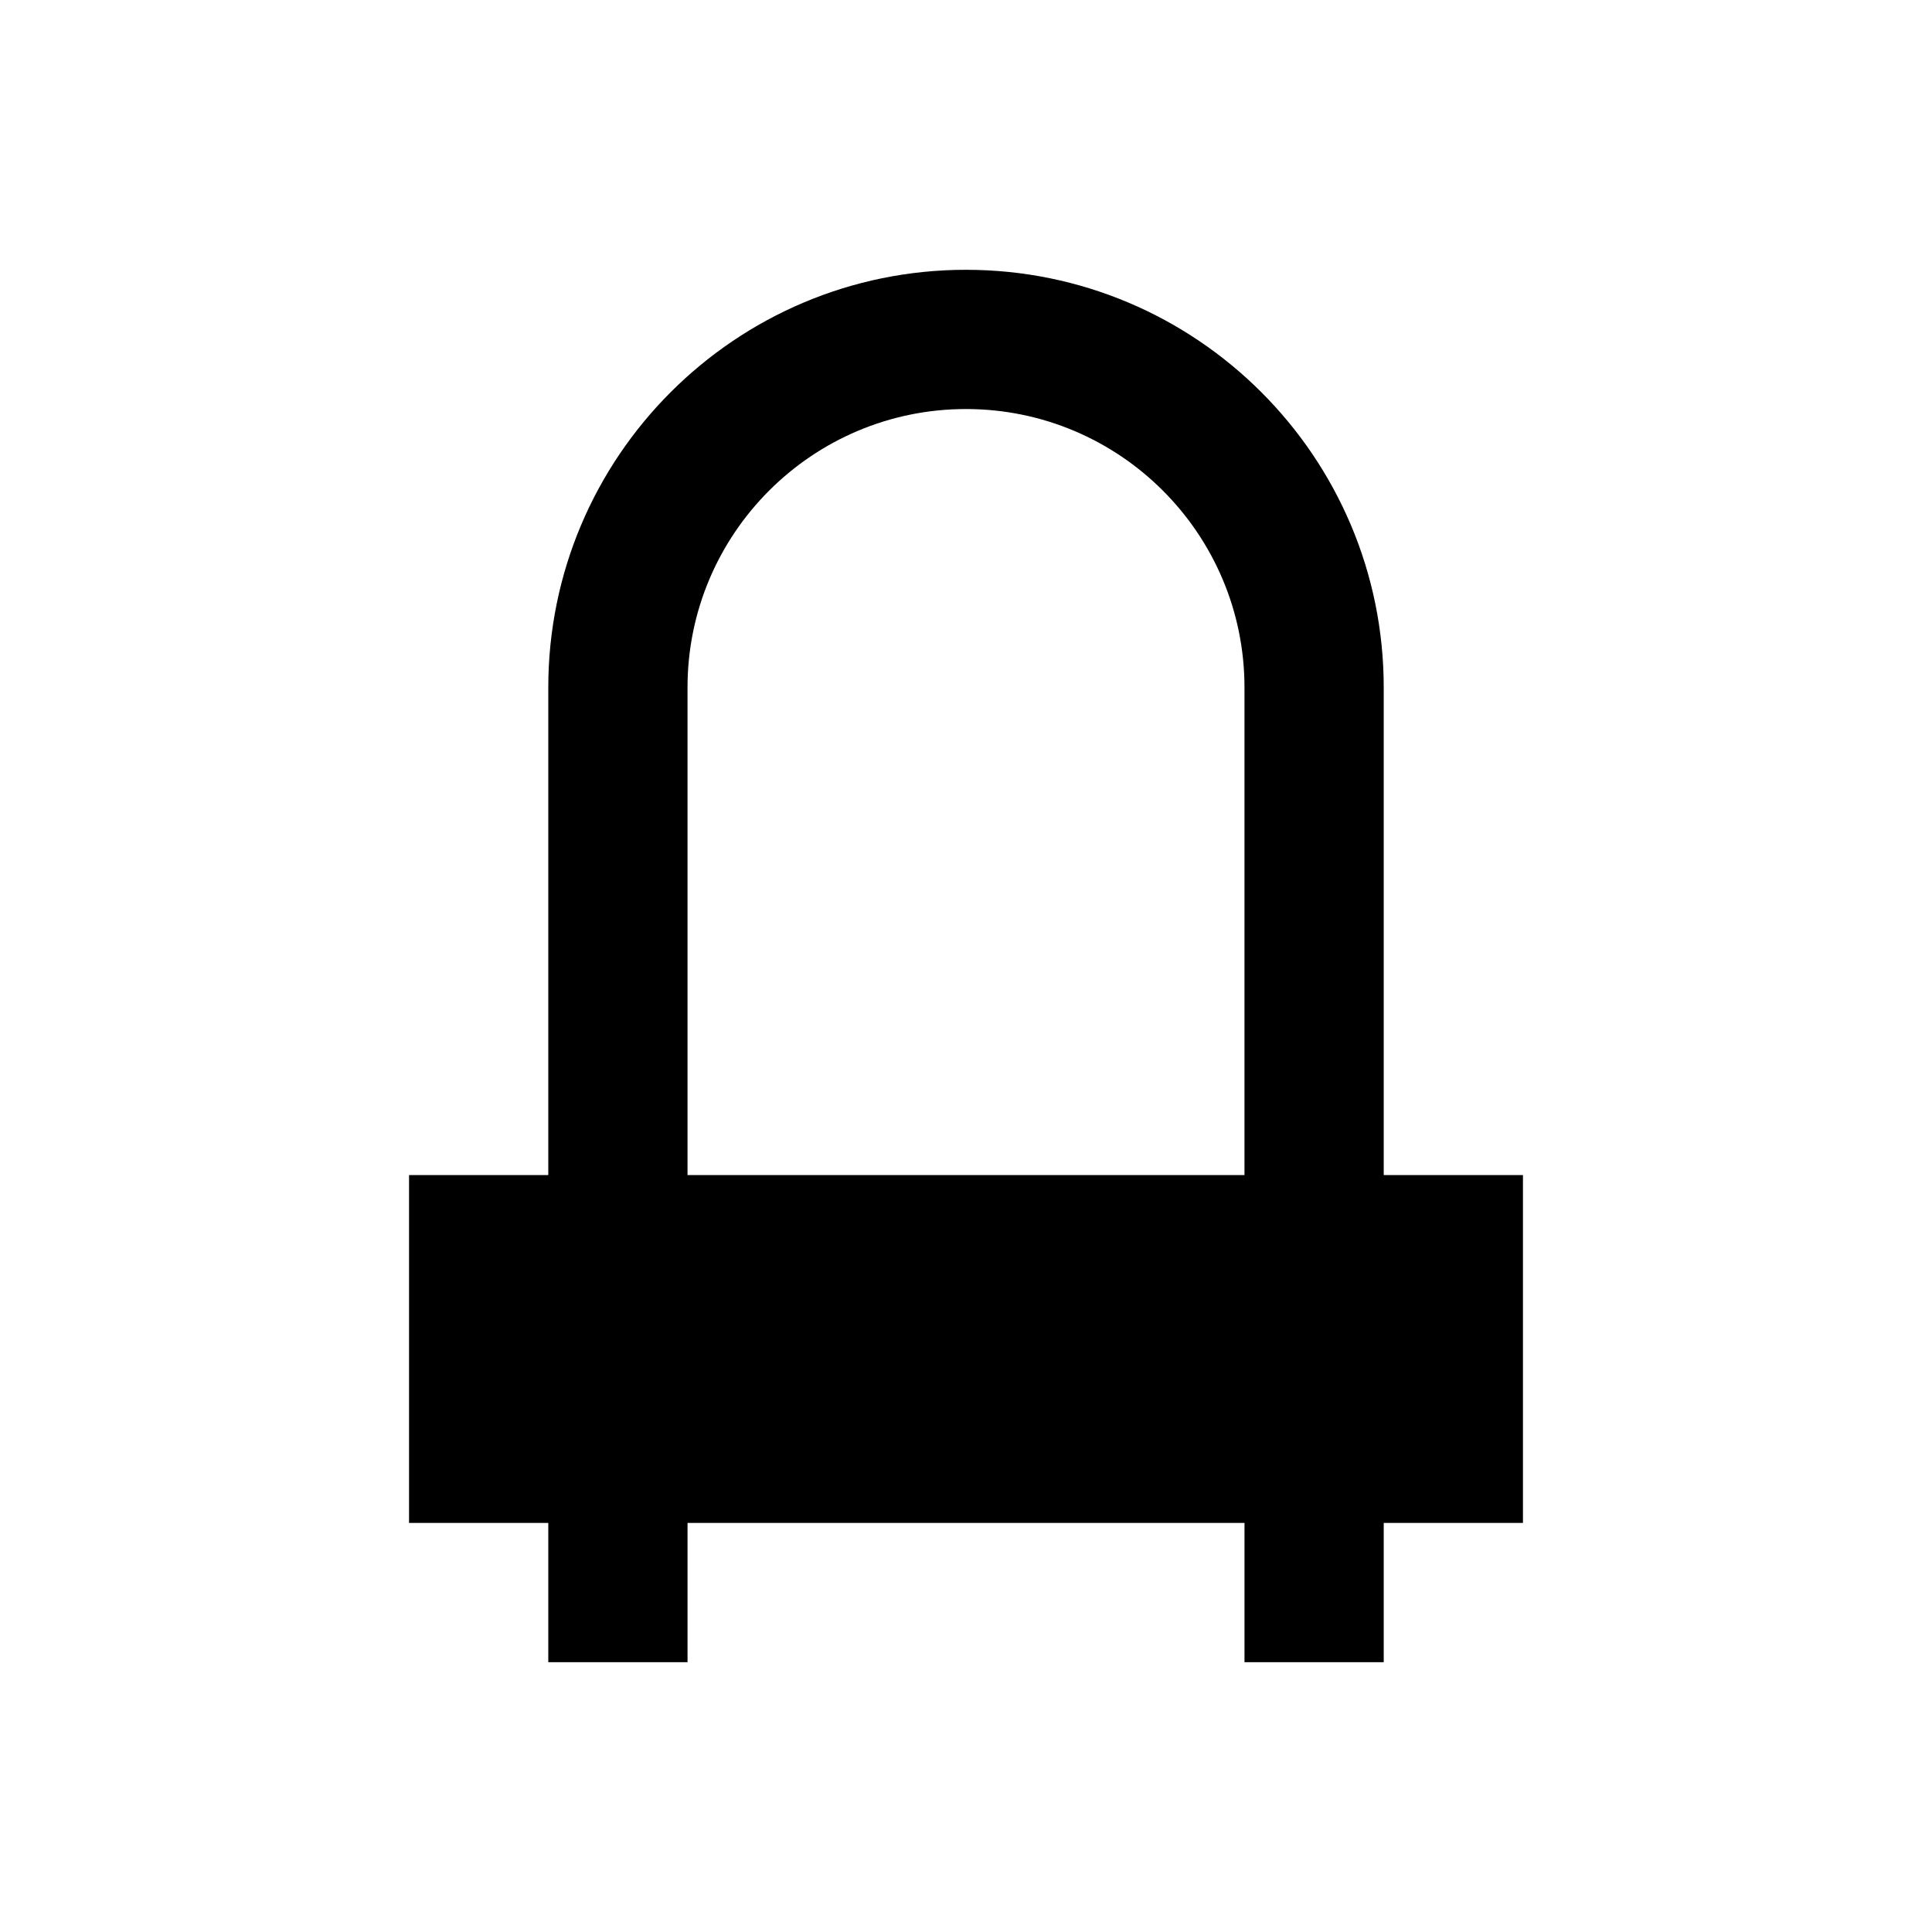 <?xml version="1.0" encoding="UTF-8"?>
<!-- Uploaded to: ICON Repo, www.svgrepo.com, Generator: ICON Repo Mixer Tools -->
<svg fill="#000000" width="800px" height="800px" version="1.1" viewBox="144 144 512 512" xmlns="http://www.w3.org/2000/svg">
 <path d="m547.6 455.4h-36.898v-129.2c0-61.105-49.594-110.7-110.7-110.7-61.109-0.004-110.7 49.59-110.7 110.7v129.2h-36.898v92.199h36.898v36.898l36.902 0.004v-36.902h147.6v36.898h36.898v-36.898h36.898zm-73.801 0h-147.6v-129.2c0-40.738 33.062-73.801 73.801-73.801s73.801 33.062 73.801 73.801z"/>
</svg>
